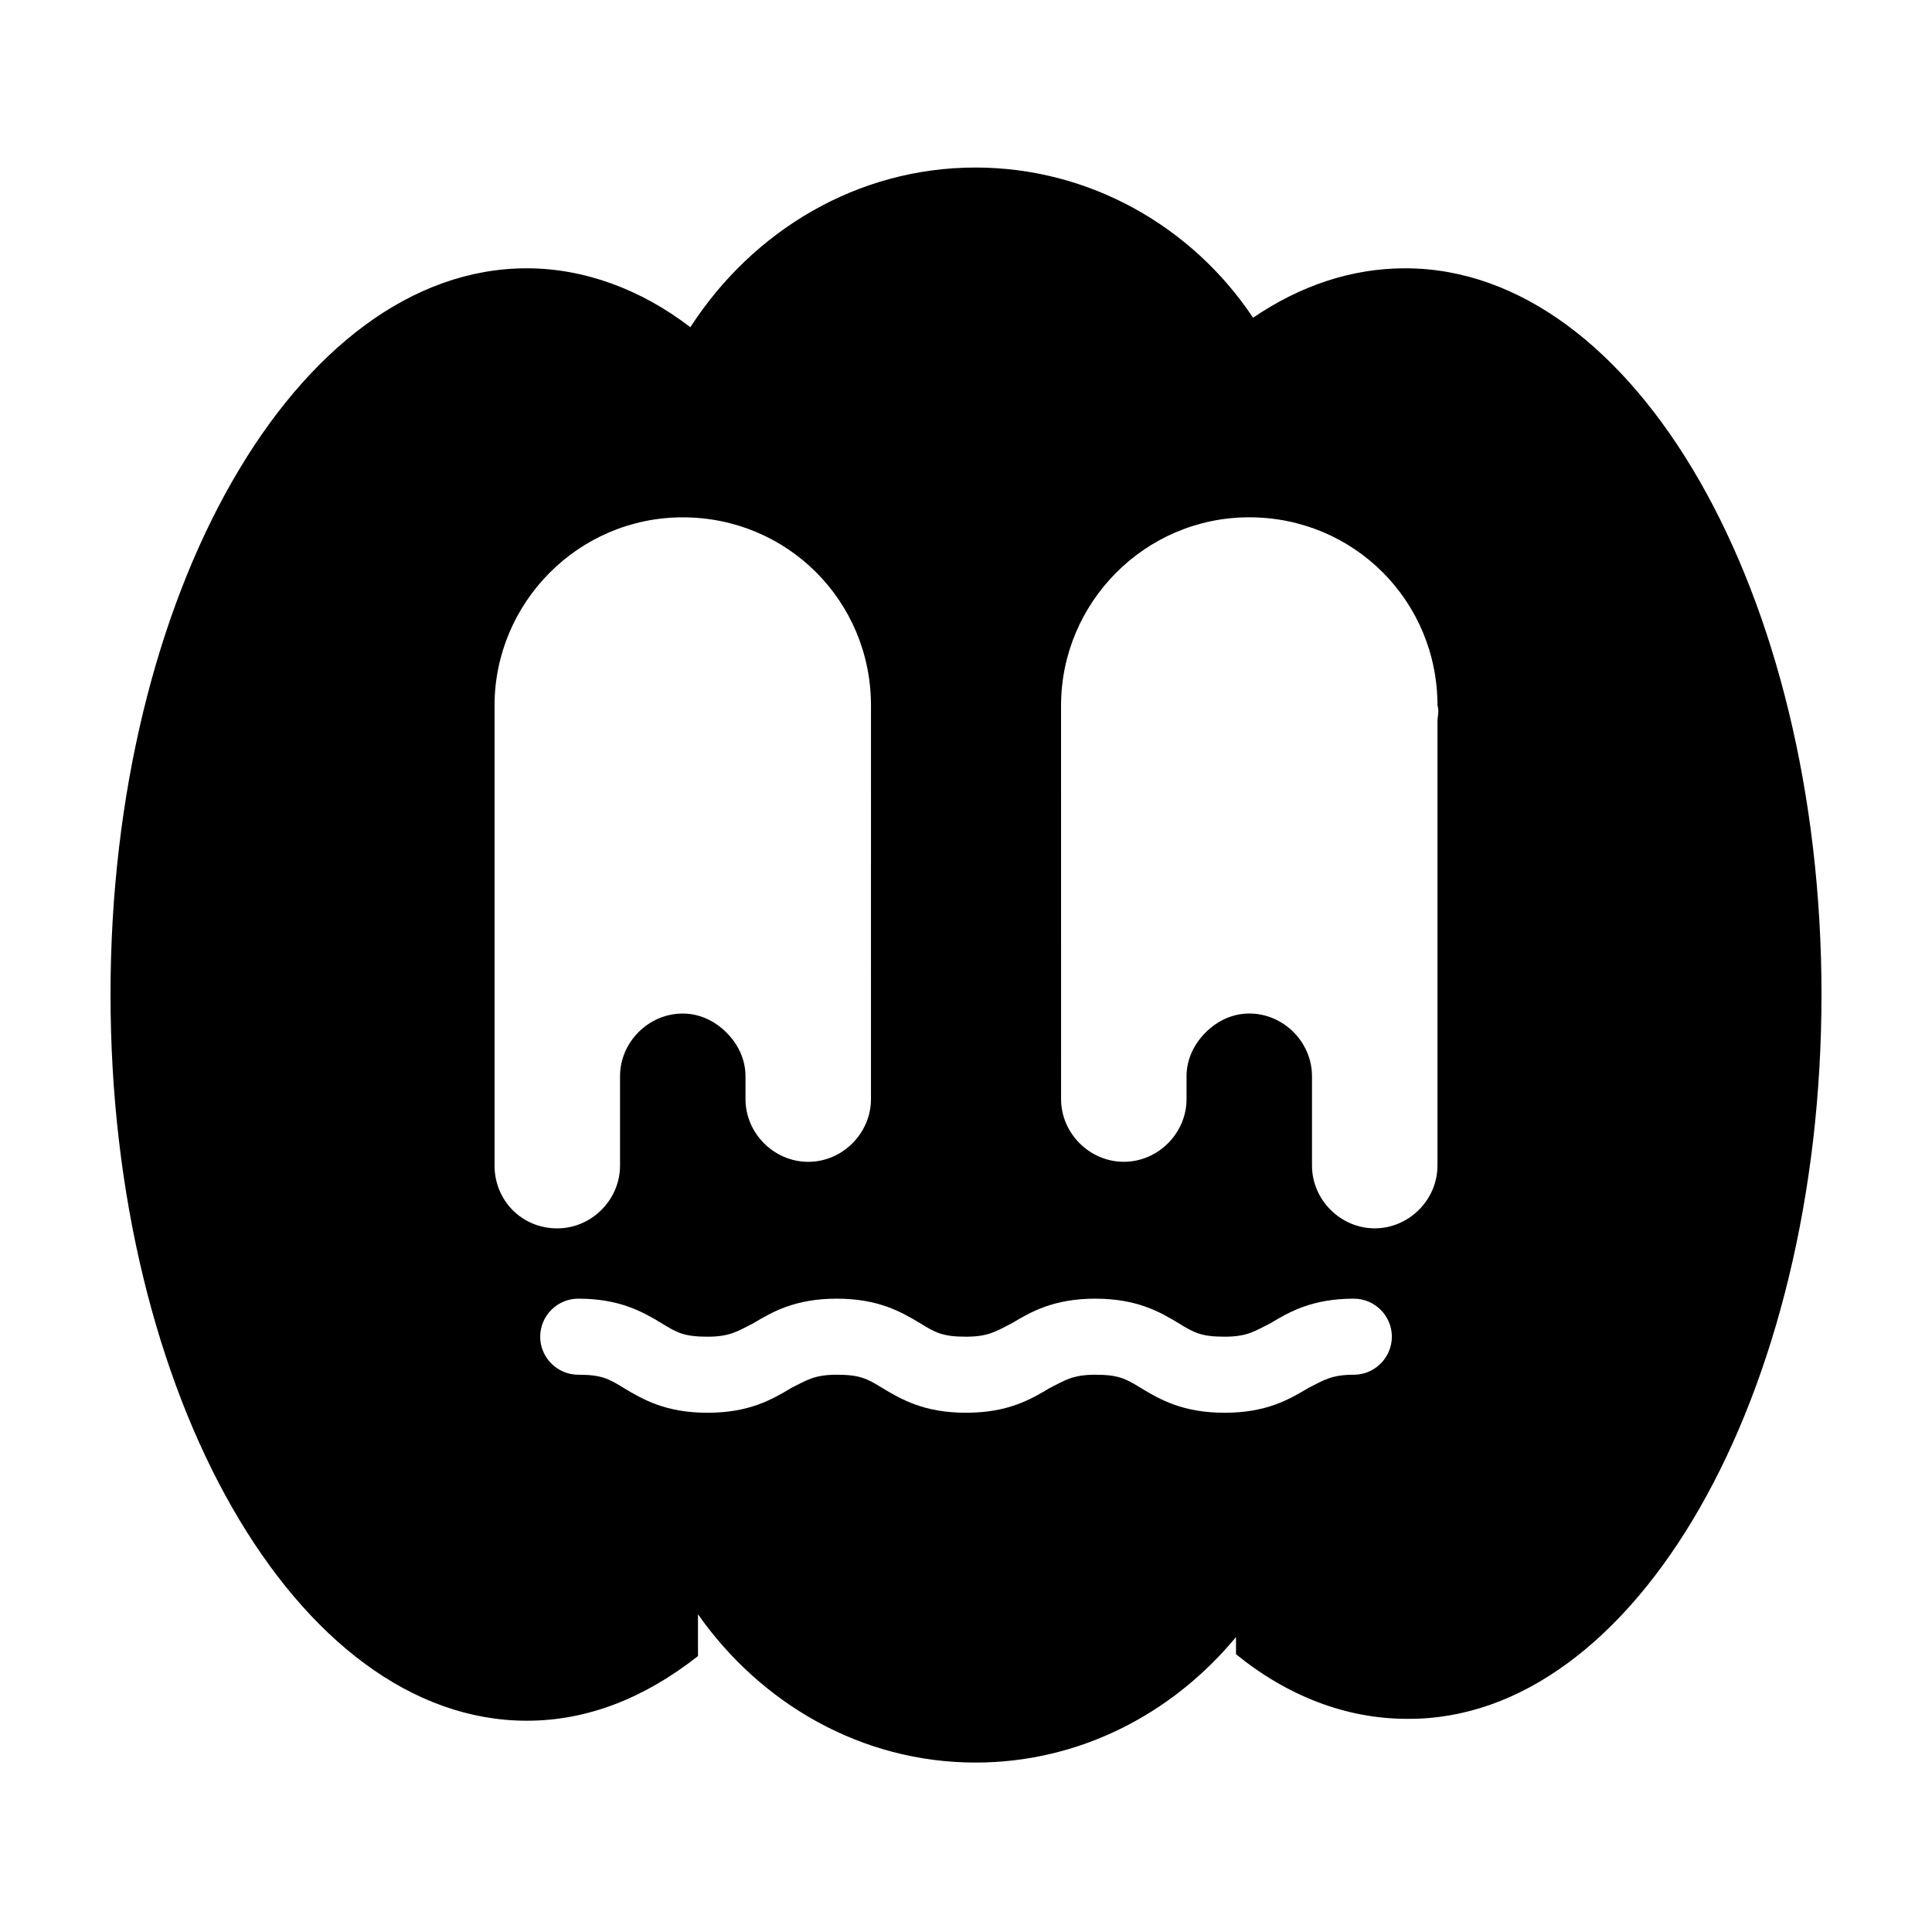 <?xml version="1.0" encoding="UTF-8"?>
<!-- The Best Svg Icon site in the world: iconSvg.co, Visit us! https://iconsvg.co -->
<svg fill="#000000" width="800px" height="800px" version="1.1" viewBox="144 144 512 512" xmlns="http://www.w3.org/2000/svg">
 <path d="m516.38 215.1c-14.105 0-27.711 4.535-40.305 13.098-16.121-24.184-43.328-39.801-73.559-39.801-31.234 0-58.945 16.625-75.57 42.32-13.098-10.078-28.215-15.617-43.328-15.617-60.961 0-110.33 86.148-110.33 192.45 0 106.3 49.375 192.46 110.34 192.46 16.121 0 31.234-6.047 45.344-17.129v-11.082c16.625 23.68 43.328 39.297 73.555 39.297 27.207 0 51.891-12.594 69.023-33.25v4.535c13.602 11.082 29.223 17.129 45.344 17.129 60.453 0.5 109.82-85.652 109.82-191.96 0-106.3-49.371-192.45-110.33-192.45zm-241.32 237.8v-117.89-4.031c0-27.207 22.168-49.879 49.879-49.879 27.711 0 49.879 22.168 49.879 49.879v3.023l-0.004 101.27c0 9.07-7.559 16.625-16.625 16.625-9.07 0-16.625-7.559-16.625-16.625v-6.047c0-4.535-2.016-8.566-5.039-11.586-3.023-3.023-7.055-5.039-11.586-5.039-9.07 0-16.625 7.559-16.625 16.625v23.68c0 9.07-7.559 16.625-16.625 16.625-9.578 0-16.629-7.555-16.629-16.625zm227.72 55.418c-6.047 0-8.062 1.512-12.09 3.527-5.039 3.023-11.082 6.551-22.168 6.551-11.082 0-17.129-3.527-22.168-6.551-4.031-2.519-6.047-3.527-12.09-3.527-6.047 0-8.062 1.512-12.09 3.527-5.039 3.023-11.082 6.551-22.168 6.551-11.082 0-17.129-3.527-22.168-6.551-4.031-2.519-6.047-3.527-12.09-3.527-6.047 0-8.062 1.512-12.09 3.527-5.039 3.023-11.082 6.551-22.168 6.551-11.082 0-17.129-3.527-22.168-6.551-4.031-2.519-6.047-3.527-12.09-3.527-5.543 0-10.078-4.535-10.078-10.078s4.535-10.078 10.078-10.078c11.082 0 17.129 3.527 22.168 6.551 4.031 2.519 6.047 3.527 12.09 3.527 6.047 0 8.062-1.512 12.09-3.527 5.039-3.023 11.082-6.551 22.168-6.551 11.082 0 17.129 3.527 22.168 6.551 4.031 2.519 6.047 3.527 12.09 3.527 6.047 0 8.062-1.512 12.09-3.527 5.039-3.023 11.082-6.551 22.168-6.551 11.082 0 17.129 3.527 22.168 6.551 4.031 2.519 6.047 3.527 12.09 3.527 6.047 0 8.062-1.512 12.09-3.527 5.039-3.023 11.082-6.551 22.168-6.551 5.543 0 10.078 4.535 10.078 10.078-0.004 5.547-4.539 10.078-10.078 10.078zm22.164-173.31v117.89c0 9.07-7.559 16.625-16.625 16.625-9.07 0-16.625-7.559-16.625-16.625v-23.68c0-9.07-7.559-16.625-16.625-16.625-4.535 0-8.566 2.016-11.586 5.039-3.023 3.023-5.039 7.055-5.039 11.586v6.047c0 9.07-7.559 16.625-16.625 16.625-9.07 0-16.625-7.559-16.625-16.625l-0.004-101.27v-3.023c0-27.207 22.168-49.879 49.879-49.879 27.711 0 49.879 22.168 49.879 49.879 0.5 1.512-0.004 3.023-0.004 4.031z"/>
</svg>